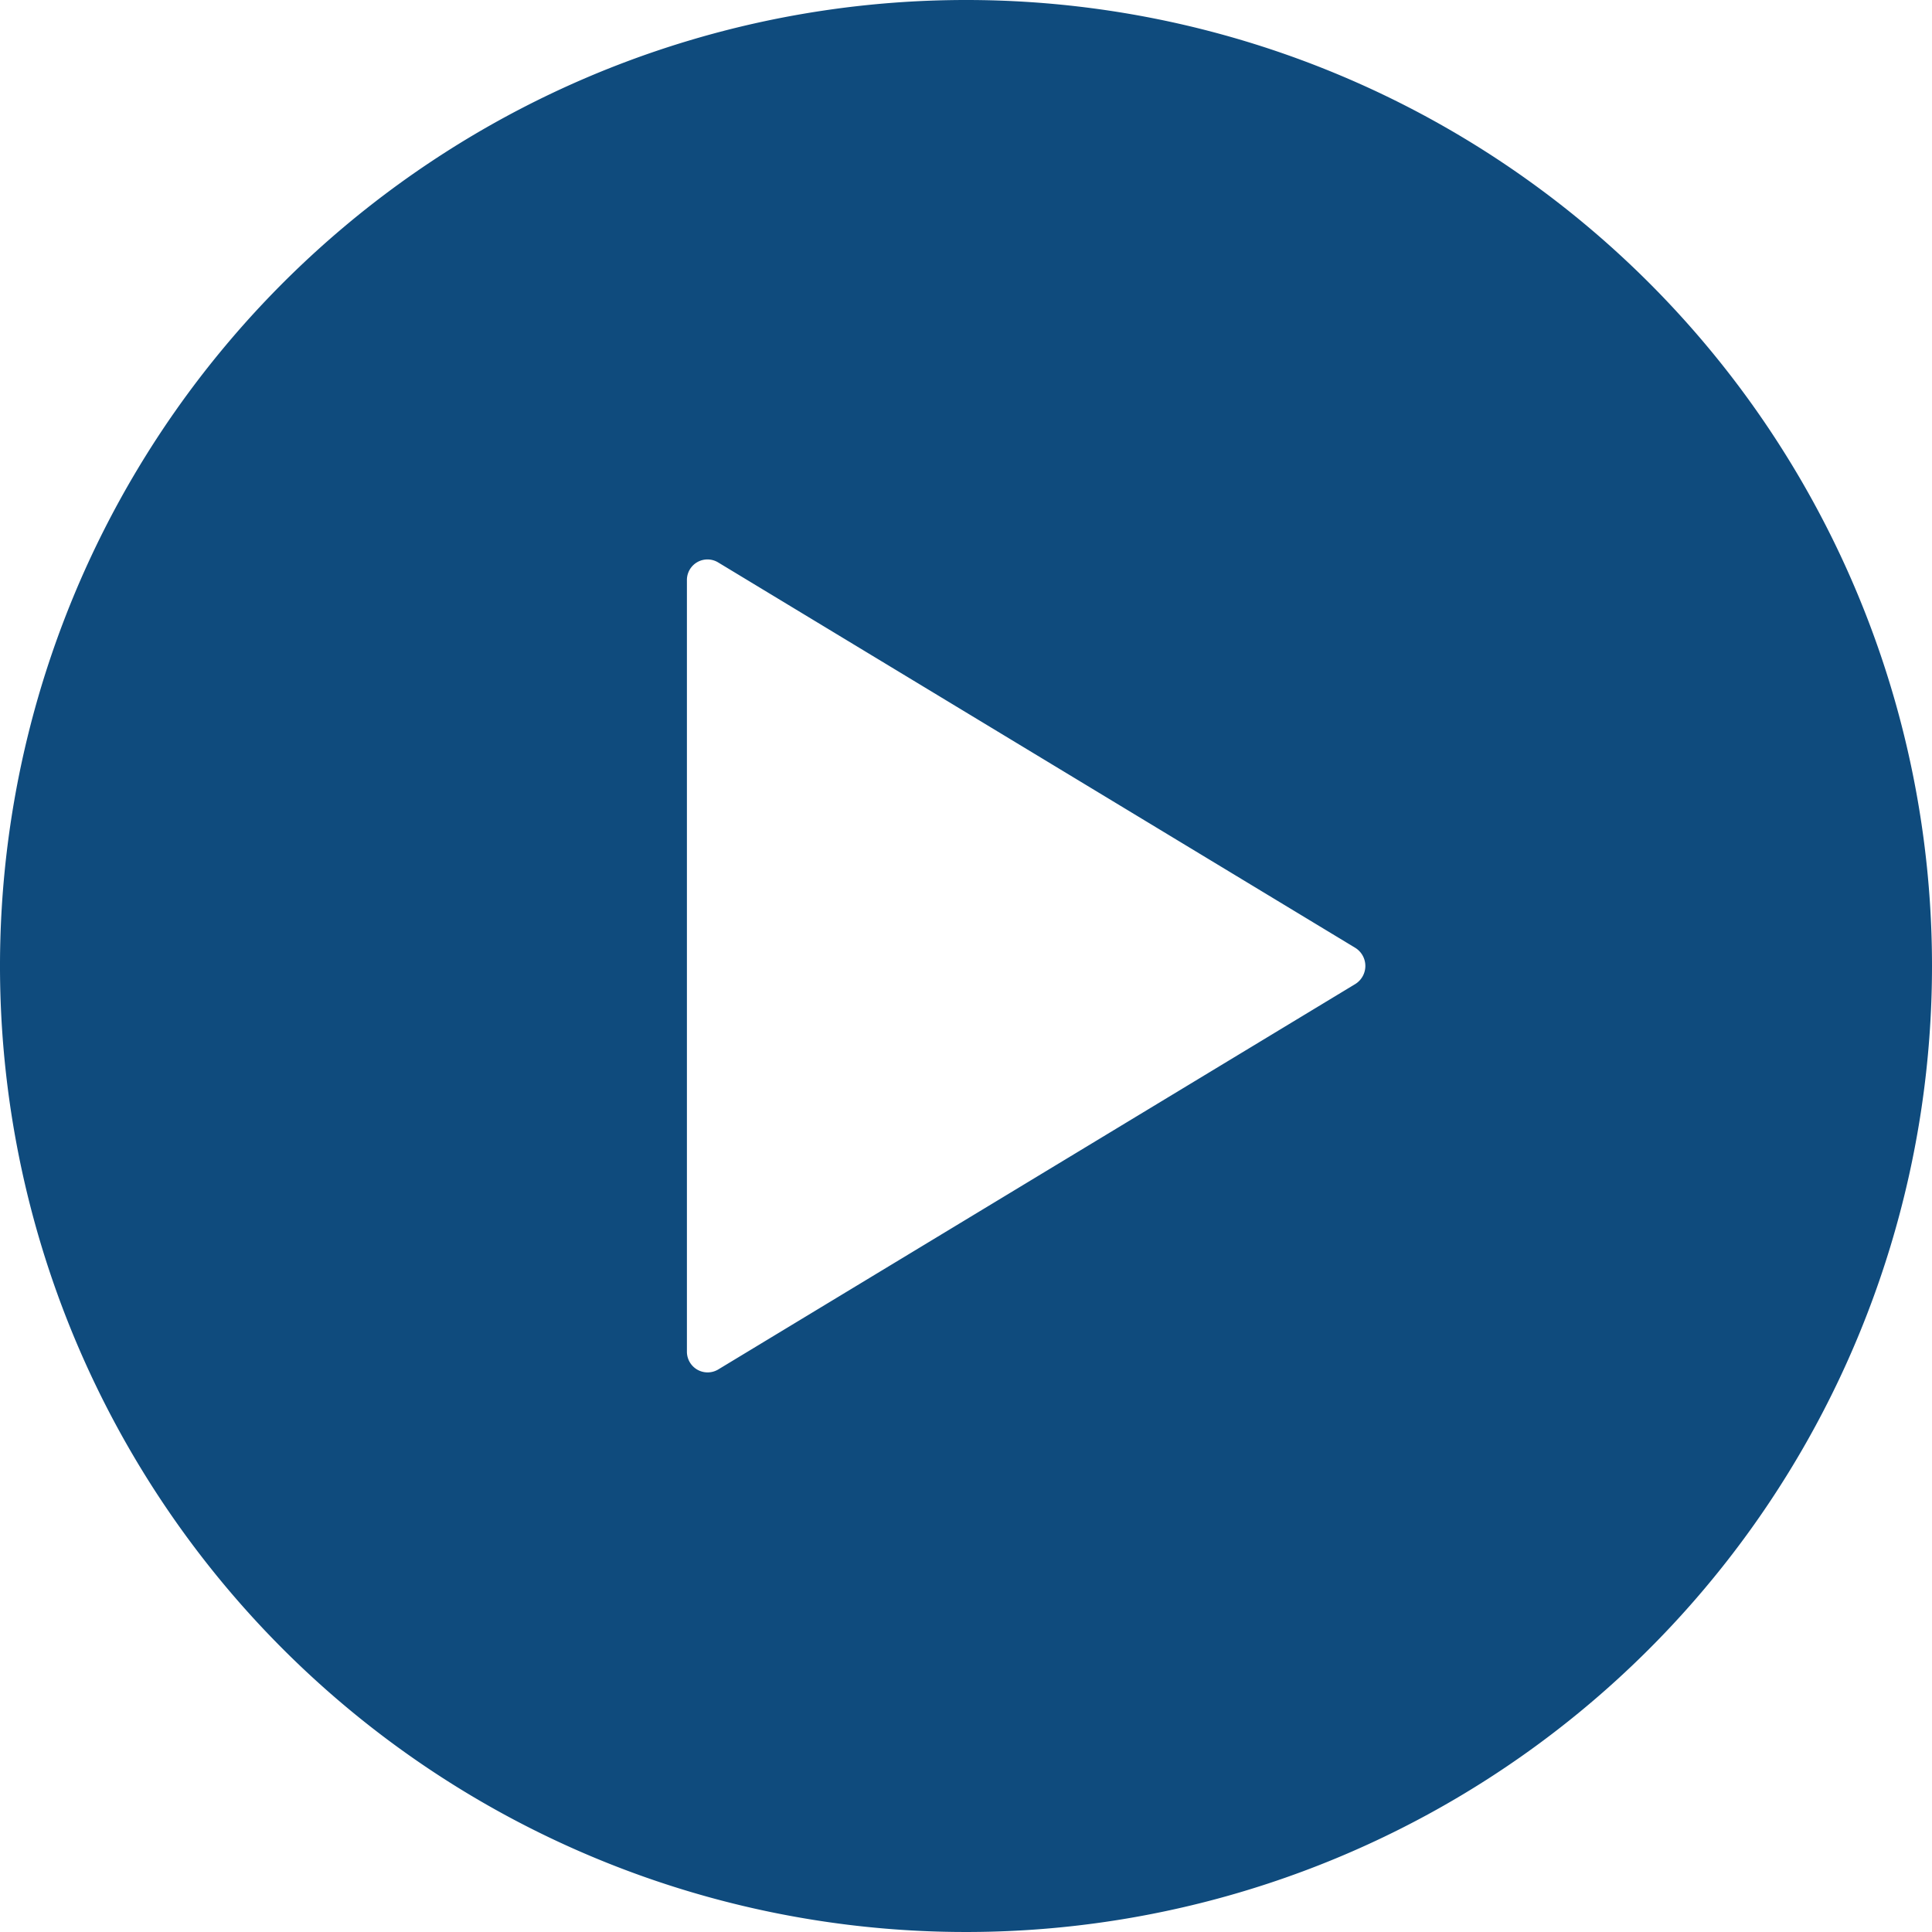 <svg xmlns="http://www.w3.org/2000/svg" width="31.934" height="31.934" viewBox="0 0 31.934 31.934">
  <path id="Icon_ionic-ios-play-circle" data-name="Icon ionic-ios-play-circle" d="M19.342,3.375A15.967,15.967,0,1,0,35.309,19.342,15.964,15.964,0,0,0,19.342,3.375Zm6.433,16.266L15.243,26.013a.342.342,0,0,1-.514-.3V12.97a.34.34,0,0,1,.514-.3l10.532,6.371A.352.352,0,0,1,25.775,19.641Z" transform="translate(-3.375 -3.375)" fill="#0f4b7d"/>
</svg>
